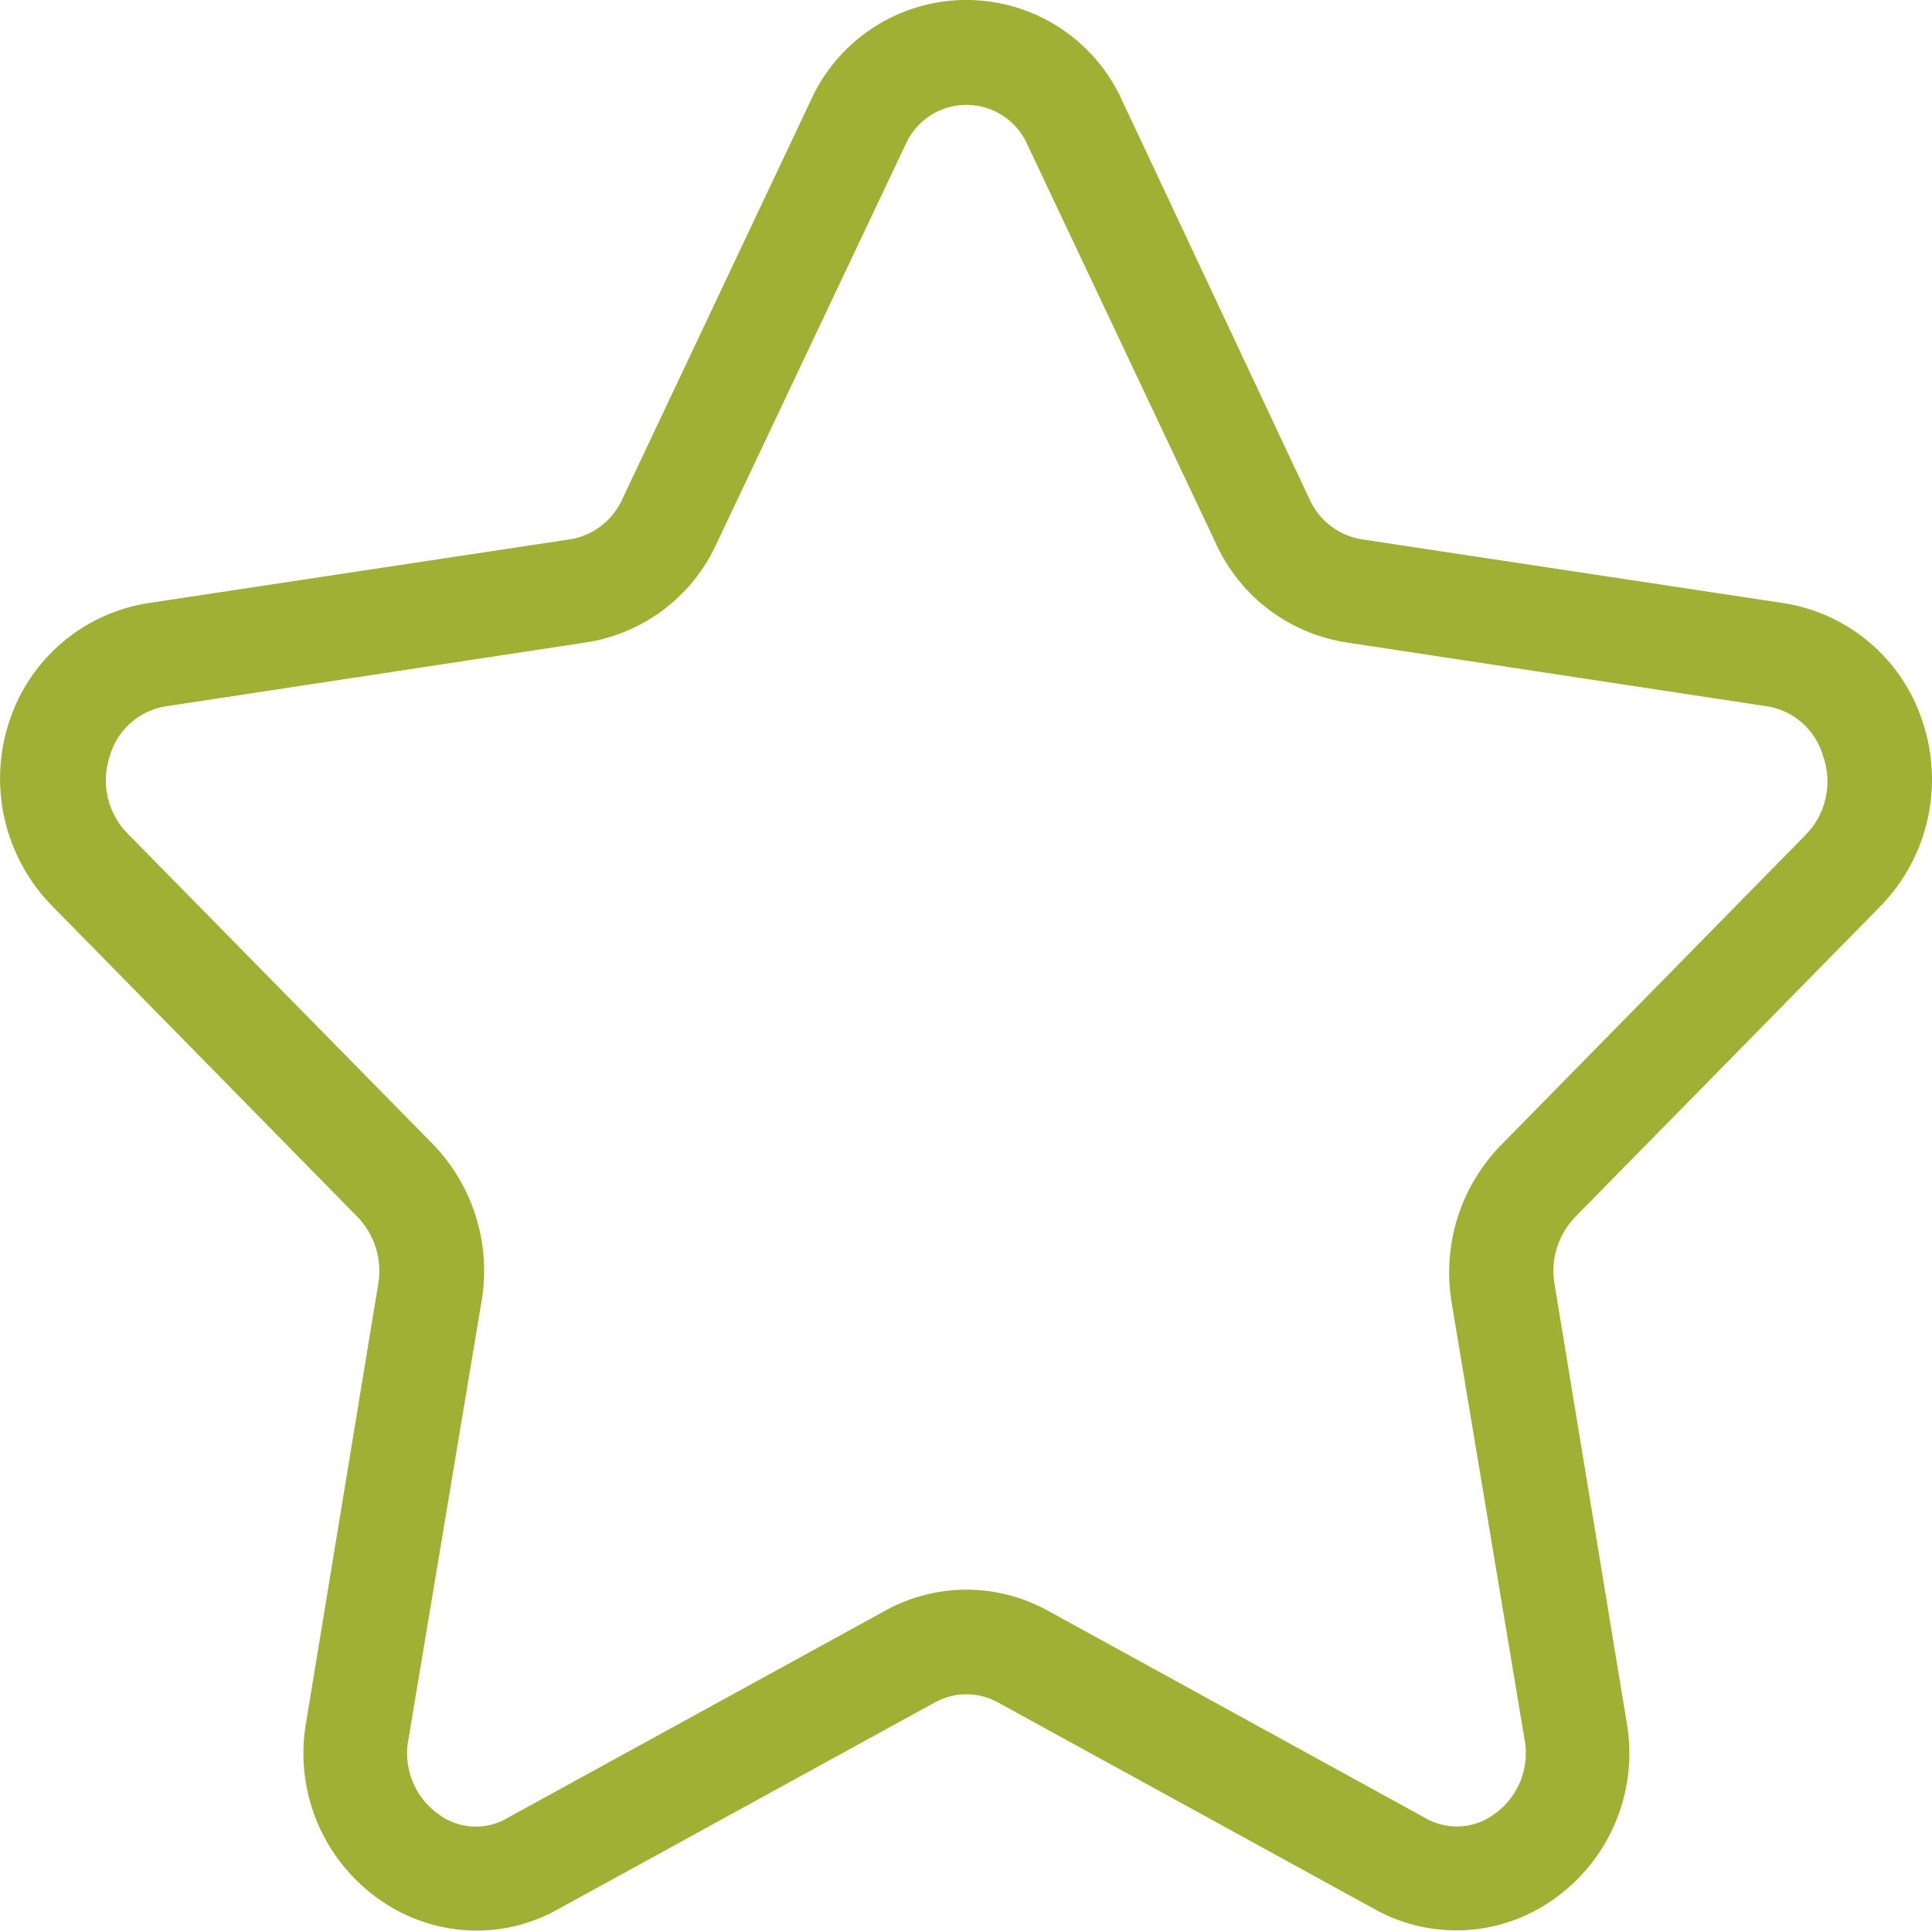 <svg xmlns="http://www.w3.org/2000/svg" width="90.478" height="90.427" viewBox="0 0 90.478 90.427">
  <g id="noun-star-4829585" transform="translate(-107.559 -37.792)">
    <path id="Path_1144" data-name="Path 1144" d="M195.613,80.246a8.508,8.508,0,0,0,1.976-8.673,8.168,8.168,0,0,0-6.534-5.538L171.29,63.046a3.265,3.265,0,0,1-2.4-1.862l-8.788-18.7a8,8,0,0,0-14.569,0l-8.837,18.7a3.266,3.266,0,0,1-2.4,1.862l-19.765,2.989a8.17,8.17,0,0,0-6.534,5.538,8.511,8.511,0,0,0,2.026,8.673L124.312,94.8h0a3.644,3.644,0,0,1,.964,3.1l-3.381,20.564a8.364,8.364,0,0,0,3.413,8.282,7.938,7.938,0,0,0,4.574,1.47,7.8,7.8,0,0,0,3.807-1l17.674-9.7h0a3.056,3.056,0,0,1,2.908,0l17.674,9.7h0a7.857,7.857,0,0,0,8.38-.474,8.364,8.364,0,0,0,3.413-8.282L180.355,97.9a3.644,3.644,0,0,1,.964-3.1ZM175.523,98.7l3.43,20.549a3.495,3.495,0,0,1-1.4,3.5,2.955,2.955,0,0,1-3.267.18l-17.658-9.7a7.871,7.871,0,0,0-7.611,0l-17.674,9.7a2.923,2.923,0,0,1-3.267-.18,3.494,3.494,0,0,1-1.388-3.5l3.43-20.549a8.526,8.526,0,0,0-2.3-7.334L113.518,76.816a3.559,3.559,0,0,1-.817-3.61,3.264,3.264,0,0,1,2.548-2.32l19.765-3.006h0a8.07,8.07,0,0,0,6.093-4.606l8.853-18.7a3.12,3.12,0,0,1,5.717,0l8.837,18.7a8.07,8.07,0,0,0,6.093,4.606l19.78,3.005a3.264,3.264,0,0,1,2.548,2.32,3.558,3.558,0,0,1-.817,3.691L177.827,91.451h0a8.527,8.527,0,0,0-2.3,7.252Z" fill="#9FB034"/>
  </g>
</svg>
	